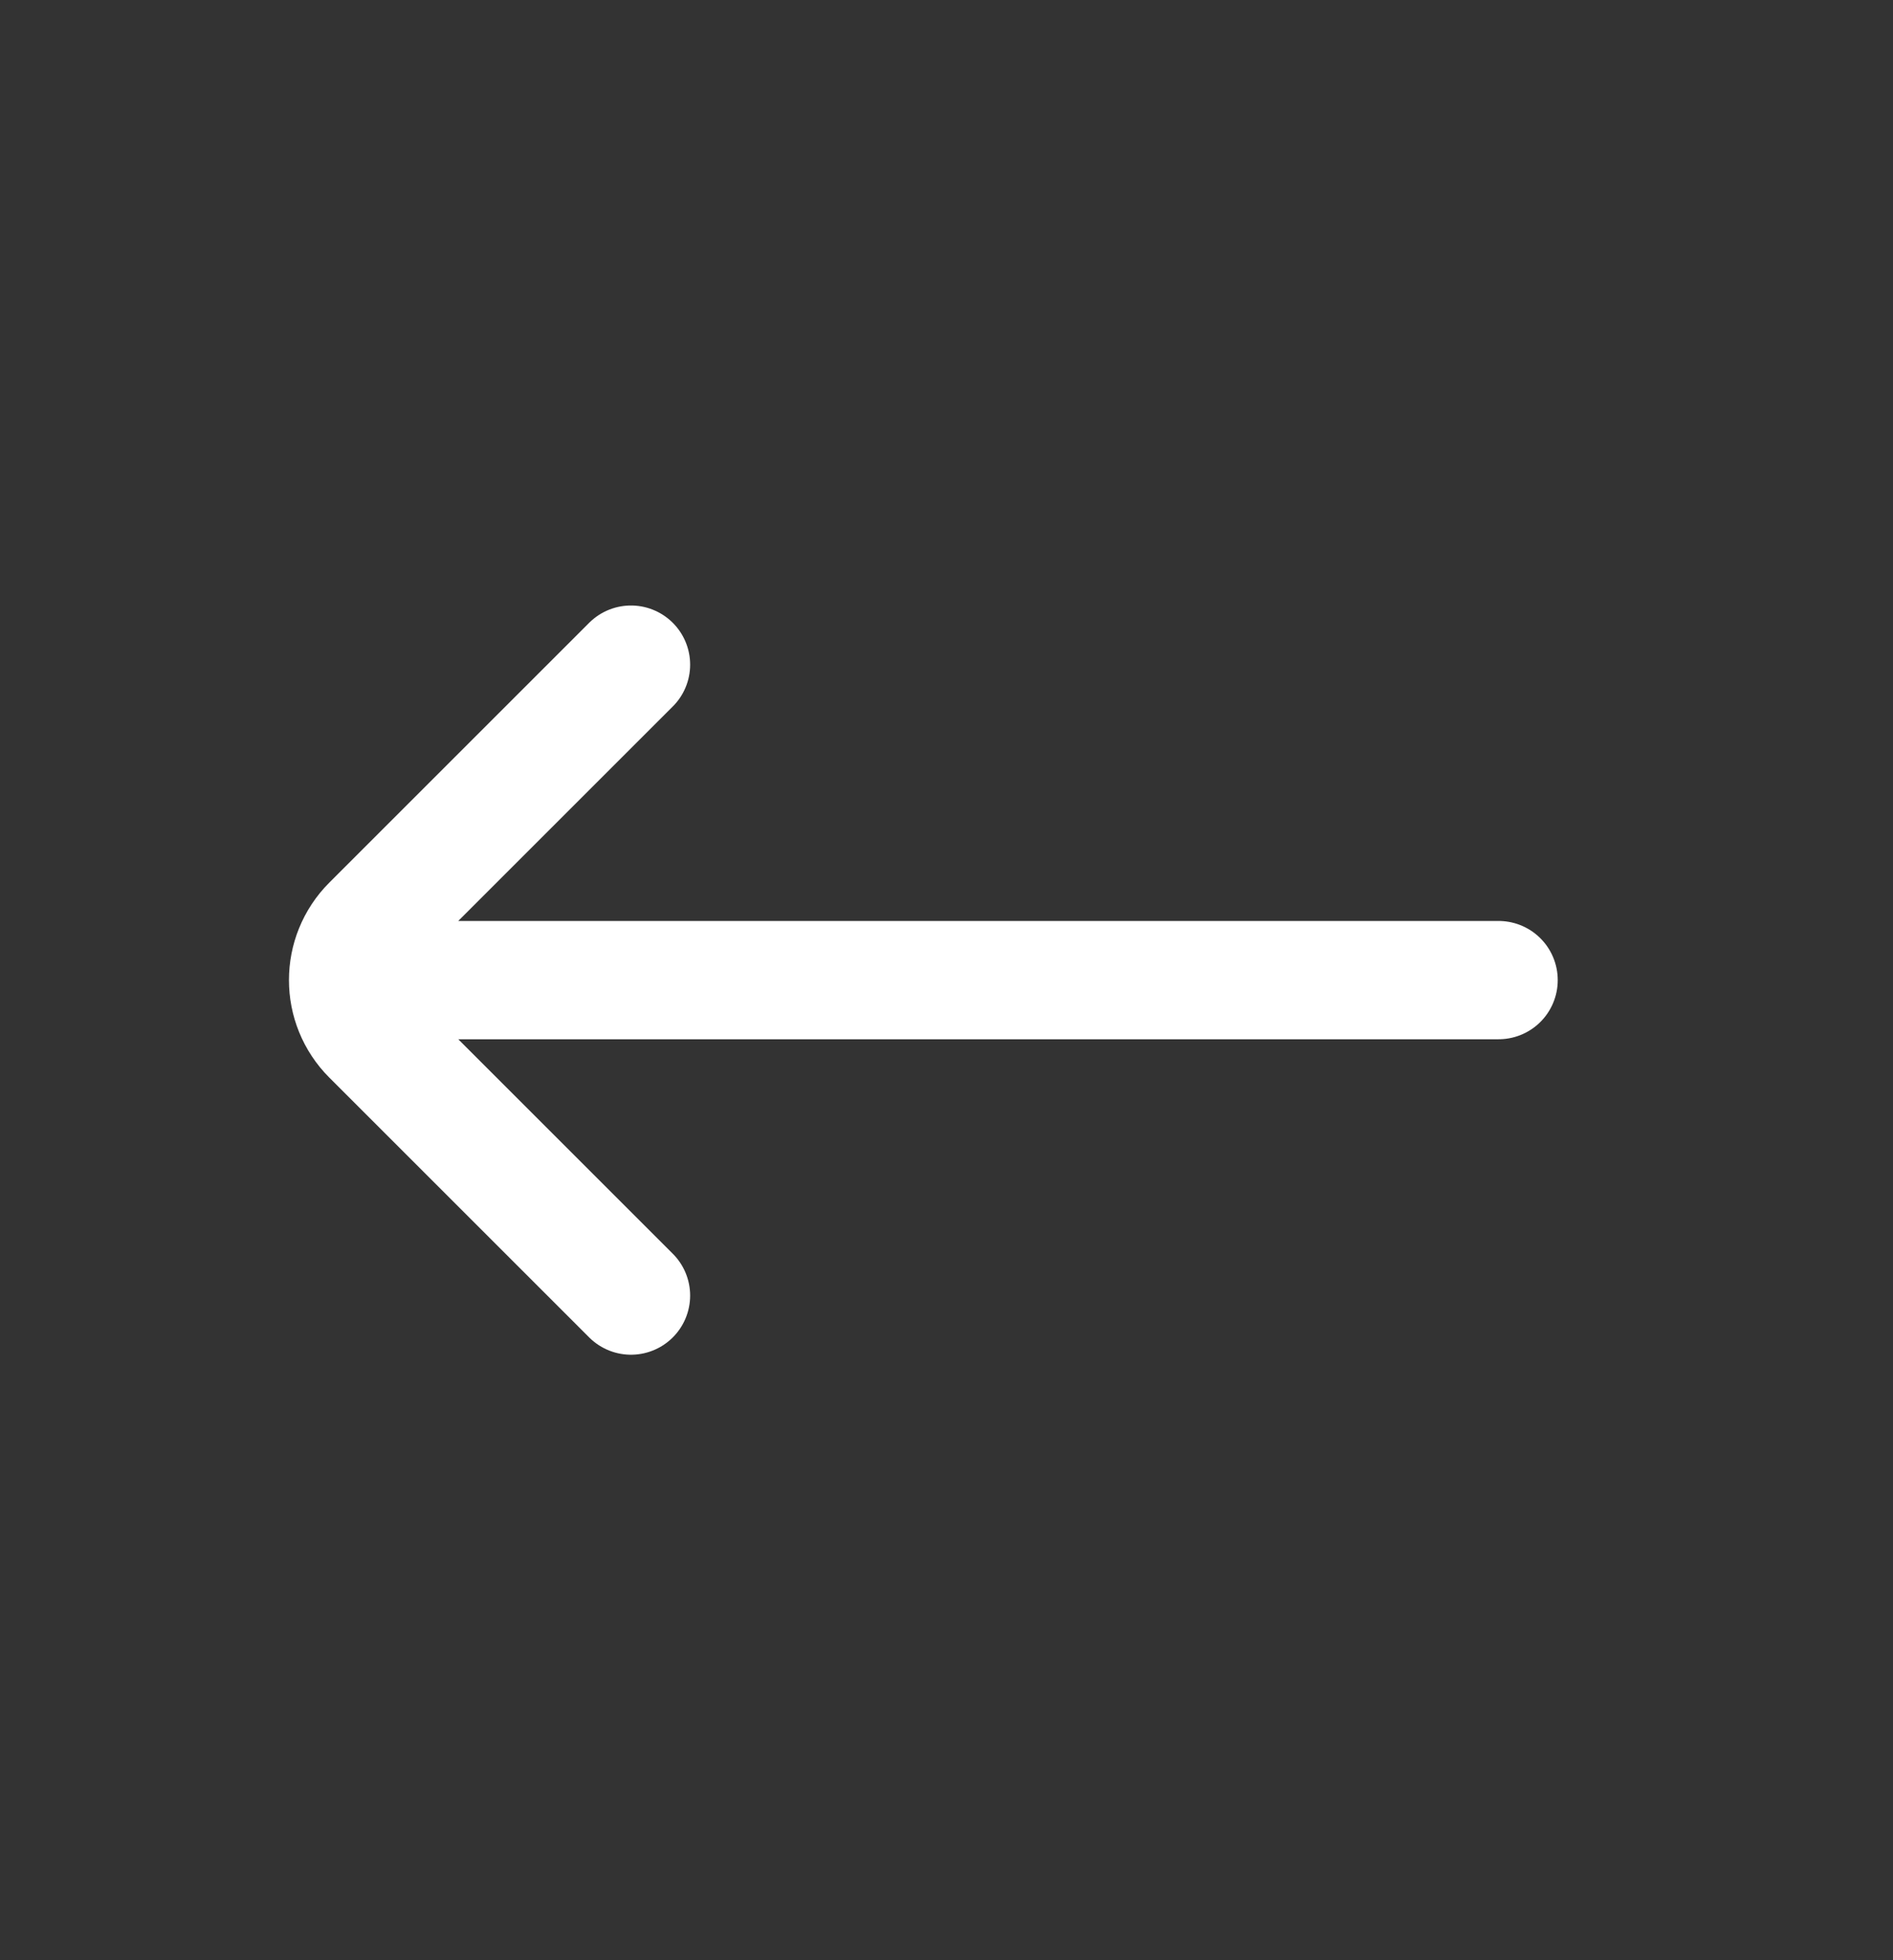 <?xml version="1.0" encoding="UTF-8"?> <svg xmlns="http://www.w3.org/2000/svg" width="28" height="29" viewBox="0 0 28 29" fill="none"><rect x="0" y="0" width="28" height="29" fill="#333333" stroke="none"/><path d="M9.333 19.167L5.491 15.325C5.035 14.869 5.035 14.131 5.491 13.675L9.333 9.833M5.833 14.5L22.166 14.5" stroke="white" stroke-width="1.75" stroke-linecap="round"></path></svg> 